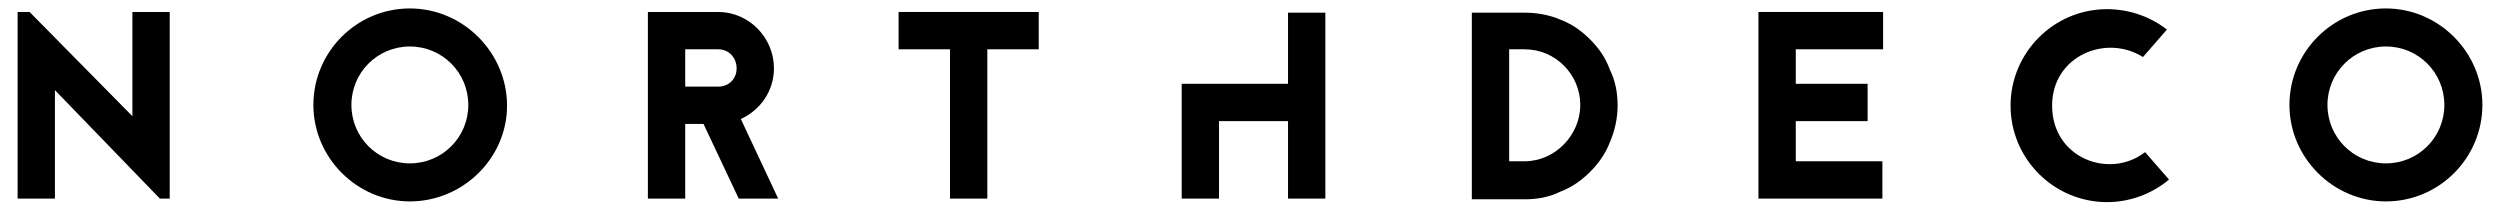 <?xml version="1.0" encoding="utf-8"?>
<!-- Generator: Adobe Illustrator 21.1.0, SVG Export Plug-In . SVG Version: 6.00 Build 0)  -->
<svg version="1.0" id="Capa_1" xmlns="http://www.w3.org/2000/svg" xmlns:xlink="http://www.w3.org/1999/xlink" x="0px" y="0px"
	 width="355px" height="30px" viewBox="0 0 355 30" style="enable-background:new 0 0 355 30;" xml:space="preserve">
<g>
	<polygon points="18.8,16.5 4.2,1.7 2.5,1.7 2.5,28.2 7.8,28.2 7.8,12.8 22.7,28.2 24.1,28.2 24.1,1.7 18.8,1.7 	"/>
	<path d="M58.2,1.2c-7.6,0-13.7,6.2-13.7,13.7s6.2,13.7,13.7,13.7S72,22.5,72,15S65.8,1.2,58.2,1.2z M58.2,23.2
		c-4.6,0-8.3-3.7-8.3-8.3s3.7-8.3,8.3-8.3s8.3,3.7,8.3,8.3S62.8,23.2,58.2,23.2z"/>
	<path d="M109.9,9.7c0-4.4-3.6-8-7.9-8H92v26.5h5.3V17.6h2.6l5,10.6h5.6l-5.3-11.3C108,15.6,109.9,12.9,109.9,9.7z M102,12.3h-4.7V7
		h4.7c1.5,0,2.6,1.2,2.6,2.7S103.5,12.3,102,12.3z"/>
	<polygon points="127.6,7 134.9,7 134.9,28.2 140.2,28.2 140.2,7 147.5,7 147.5,1.7 127.6,1.7 	"/>
	<path d="M225.8,5.6c-1.2-1.2-2.6-2.2-4.2-2.8c-1.6-0.7-3.4-1-5.1-1H209v26.5h2.2v0h5.3c1.8,0,3.5-0.3,5.1-1.1
		c1.6-0.6,3-1.6,4.2-2.8c1.2-1.2,2.2-2.6,2.8-4.2c0.7-1.6,1.1-3.4,1.1-5.2c0-1.8-0.3-3.5-1.1-5.1C228,8.2,227,6.8,225.8,5.6z
		 M216.5,22.9h-2.2V7h2.2c4.4,0,7.9,3.6,7.9,7.9S220.8,22.9,216.5,22.9z"/>
	<polygon points="249.7,28.2 267.3,28.2 267.3,22.9 255,22.9 255,17.2 265.2,17.2 265.2,11.9 255,11.9 255,7 267.4,7 267.4,1.7 
		249.7,1.7 	"/>
	<path d="M291.4,15c0-7.1,7.7-10.2,12.9-6.9l3.4-3.9c-2.3-1.8-5.3-2.9-8.5-2.9c-7.6,0-13.7,6.2-13.7,13.7c0,7.6,6.2,13.7,13.7,13.7
		c3.3,0,6.4-1.2,8.8-3.2l-3.4-3.9C299.6,25.5,291.4,22.5,291.4,15z"/>
	<path d="M338.8,1.2c-7.6,0-13.7,6.2-13.7,13.7s6.2,13.7,13.7,13.7c7.6,0,13.7-6.2,13.7-13.7S346.3,1.2,338.8,1.2z M338.8,23.2
		c-4.6,0-8.3-3.7-8.3-8.3s3.7-8.3,8.3-8.3s8.3,3.7,8.3,8.3S343.4,23.2,338.8,23.2z"/>
	<polygon points="182.9,11.9 173.1,11.9 167.8,11.9 167.8,28.2 173.1,28.2 173.1,17.2 182.9,17.2 182.9,28.2 188.2,28.2 188.2,1.8 
		182.9,1.8 	"/>
</g>
</svg>

